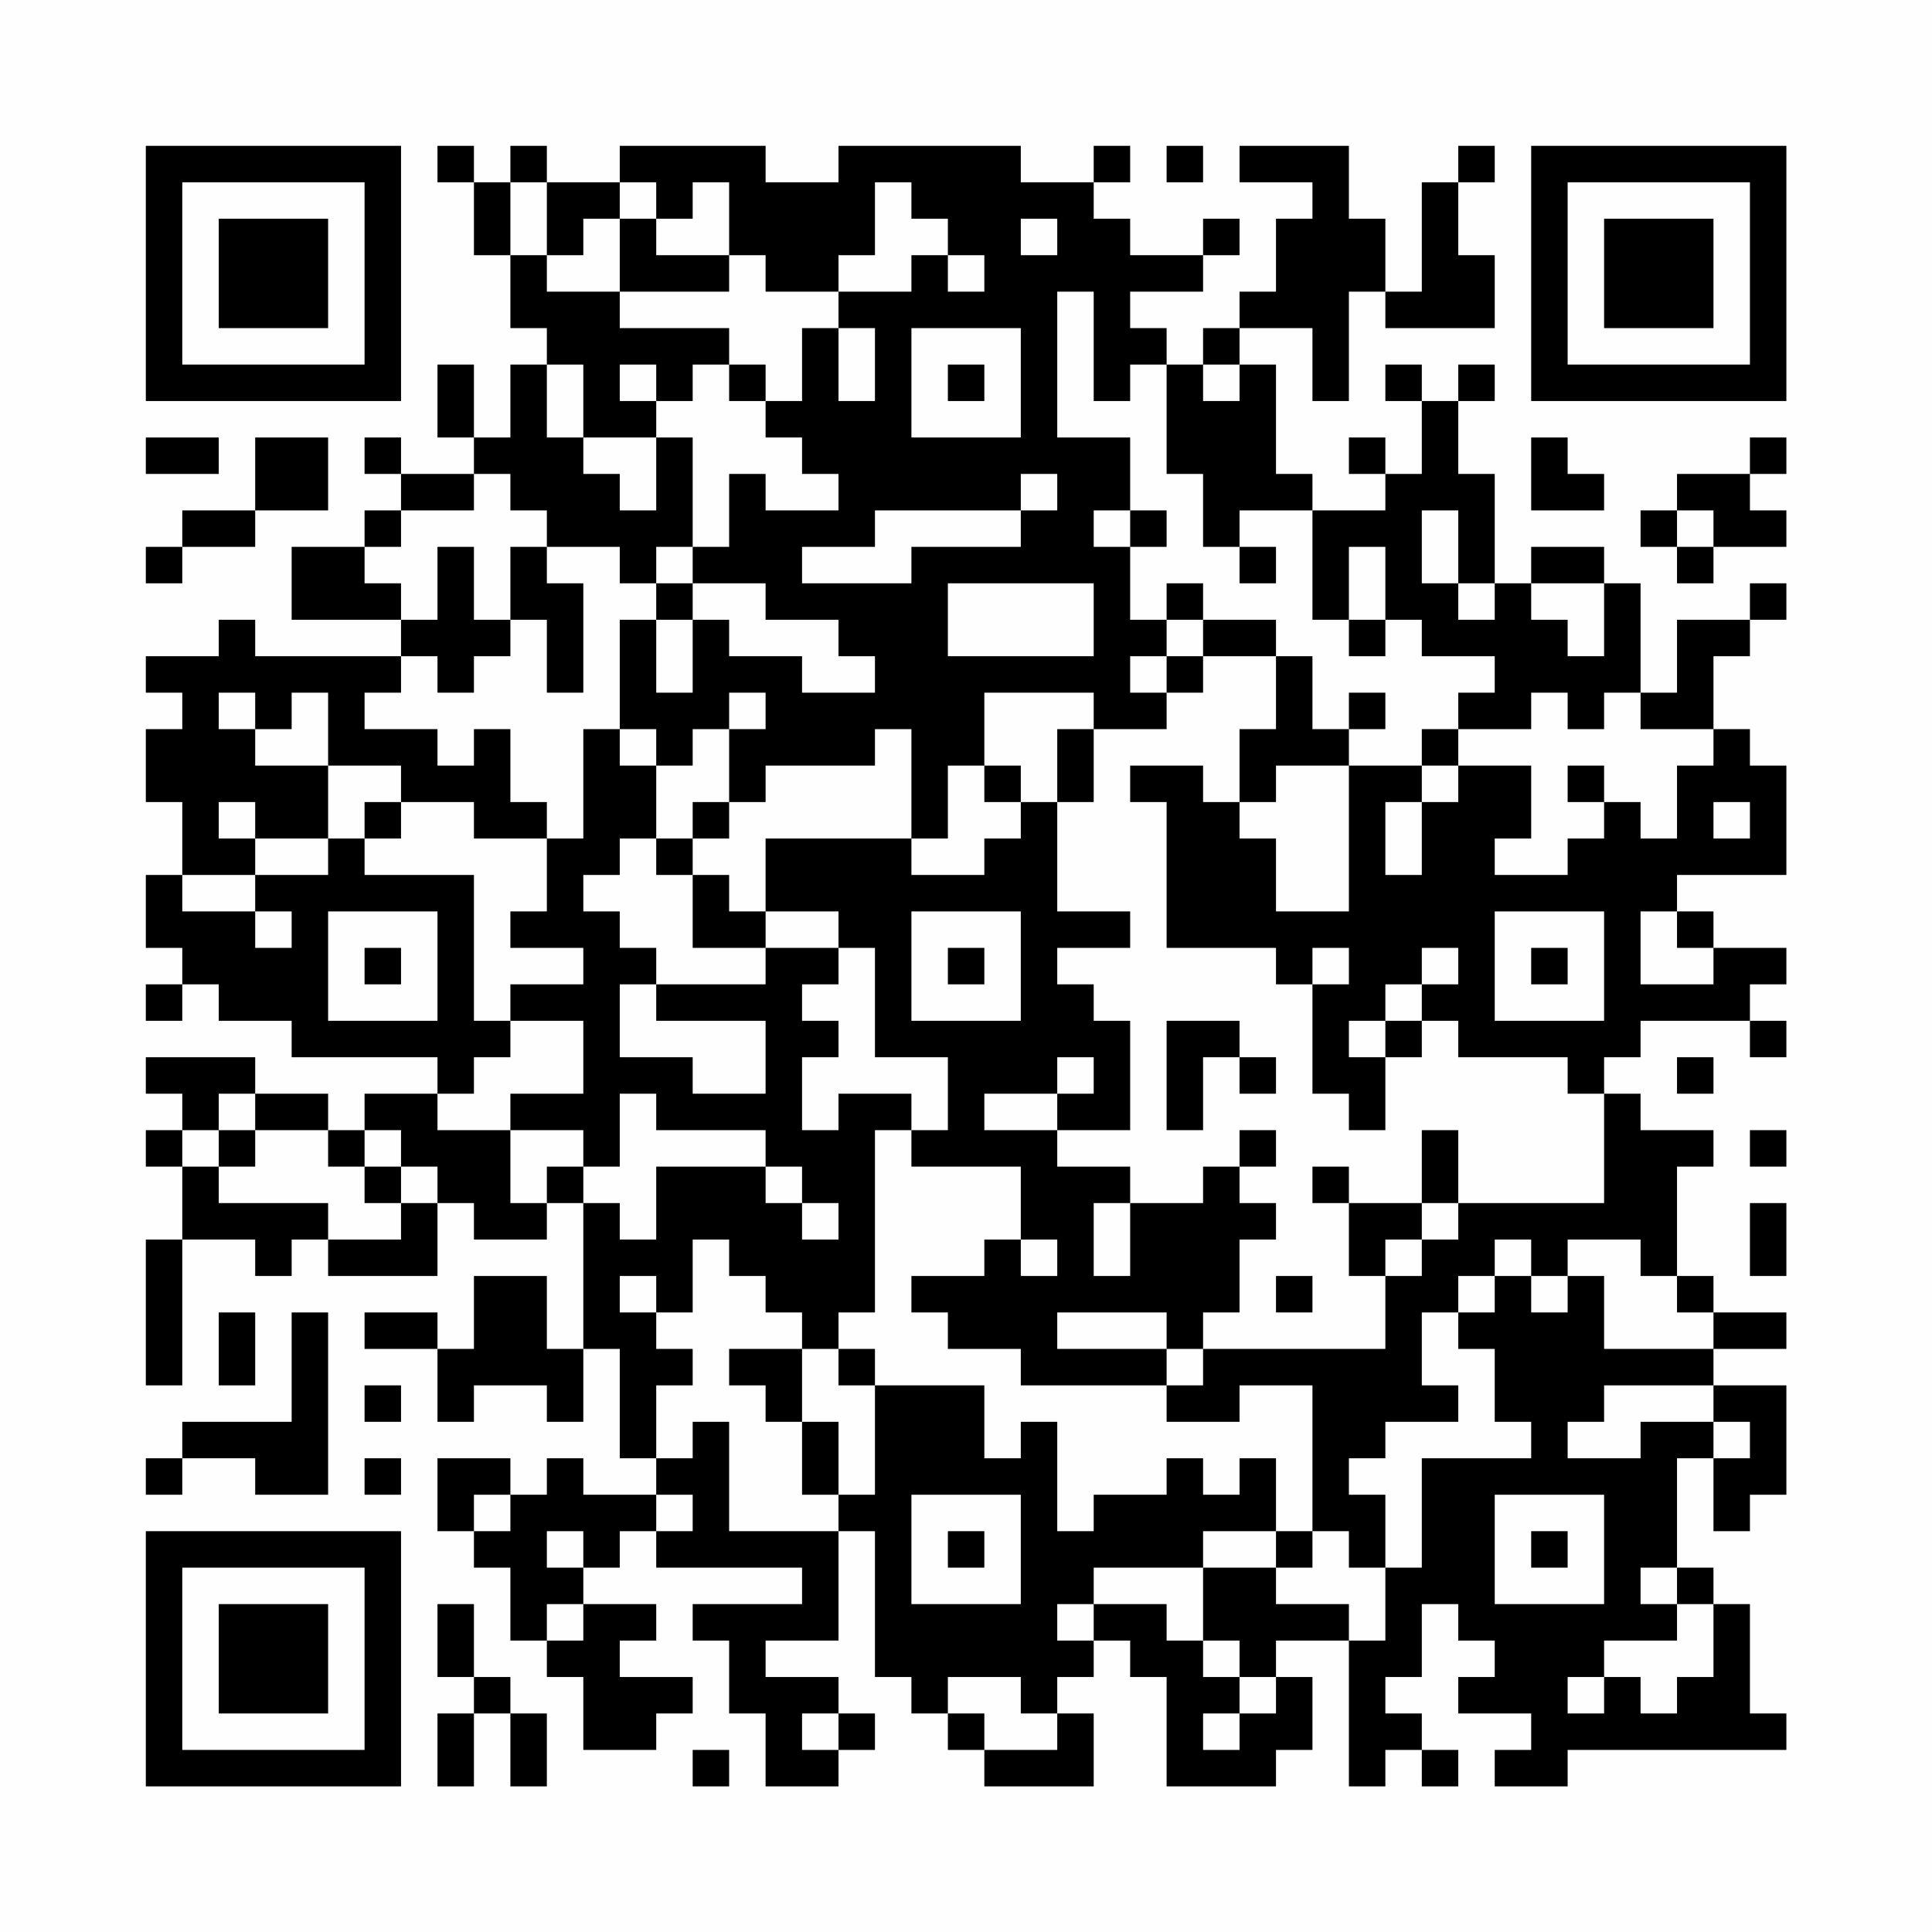 <?xml version="1.0" encoding="UTF-8"?>
<svg xmlns="http://www.w3.org/2000/svg" version="1.1" width="200" height="200" viewBox="0 0 200 200"><rect x="0" y="0" width="200" height="200" fill="#fefefe"/><g transform="scale(3.774)"><g transform="translate(4,4)"><path fill-rule="evenodd" d="M8 0L8 1L9 1L9 3L10 3L10 5L11 5L11 6L10 6L10 8L9 8L9 6L8 6L8 8L9 8L9 9L7 9L7 8L6 8L6 9L7 9L7 10L6 10L6 11L4 11L4 13L7 13L7 14L3 14L3 13L2 13L2 14L0 14L0 15L1 15L1 16L0 16L0 18L1 18L1 20L0 20L0 22L1 22L1 23L0 23L0 24L1 24L1 23L2 23L2 24L4 24L4 25L8 25L8 26L6 26L6 27L5 27L5 26L3 26L3 25L0 25L0 26L1 26L1 27L0 27L0 28L1 28L1 30L0 30L0 34L1 34L1 30L3 30L3 31L4 31L4 30L5 30L5 31L8 31L8 29L9 29L9 30L11 30L11 29L12 29L12 33L11 33L11 31L9 31L9 33L8 33L8 32L6 32L6 33L8 33L8 35L9 35L9 34L11 34L11 35L12 35L12 33L13 33L13 36L14 36L14 37L12 37L12 36L11 36L11 37L10 37L10 36L8 36L8 38L9 38L9 39L10 39L10 41L11 41L11 42L12 42L12 44L14 44L14 43L15 43L15 42L13 42L13 41L14 41L14 40L12 40L12 39L13 39L13 38L14 38L14 39L18 39L18 40L15 40L15 41L16 41L16 43L17 43L17 45L19 45L19 44L20 44L20 43L19 43L19 42L17 42L17 41L19 41L19 38L20 38L20 42L21 42L21 43L22 43L22 44L23 44L23 45L26 45L26 43L25 43L25 42L26 42L26 41L27 41L27 42L28 42L28 45L31 45L31 44L32 44L32 42L31 42L31 41L33 41L33 45L34 45L34 44L35 44L35 45L36 45L36 44L35 44L35 43L34 43L34 42L35 42L35 40L36 40L36 41L37 41L37 42L36 42L36 43L38 43L38 44L37 44L37 45L39 45L39 44L45 44L45 43L44 43L44 40L43 40L43 39L42 39L42 36L43 36L43 38L44 38L44 37L45 37L45 34L43 34L43 33L45 33L45 32L43 32L43 31L42 31L42 28L43 28L43 27L41 27L41 26L40 26L40 25L41 25L41 24L44 24L44 25L45 25L45 24L44 24L44 23L45 23L45 22L43 22L43 21L42 21L42 20L45 20L45 17L44 17L44 16L43 16L43 14L44 14L44 13L45 13L45 12L44 12L44 13L42 13L42 15L41 15L41 12L40 12L40 11L38 11L38 12L37 12L37 9L36 9L36 7L37 7L37 6L36 6L36 7L35 7L35 6L34 6L34 7L35 7L35 9L34 9L34 8L33 8L33 9L34 9L34 10L32 10L32 9L31 9L31 6L30 6L30 5L32 5L32 7L33 7L33 4L34 4L34 5L37 5L37 3L36 3L36 1L37 1L37 0L36 0L36 1L35 1L35 4L34 4L34 2L33 2L33 0L30 0L30 1L32 1L32 2L31 2L31 4L30 4L30 5L29 5L29 6L28 6L28 5L27 5L27 4L29 4L29 3L30 3L30 2L29 2L29 3L27 3L27 2L26 2L26 1L27 1L27 0L26 0L26 1L24 1L24 0L19 0L19 1L17 1L17 0L13 0L13 1L11 1L11 0L10 0L10 1L9 1L9 0ZM28 0L28 1L29 1L29 0ZM10 1L10 3L11 3L11 4L13 4L13 5L16 5L16 6L15 6L15 7L14 7L14 6L13 6L13 7L14 7L14 8L12 8L12 6L11 6L11 8L12 8L12 9L13 9L13 10L14 10L14 8L15 8L15 11L14 11L14 12L13 12L13 11L11 11L11 10L10 10L10 9L9 9L9 10L7 10L7 11L6 11L6 12L7 12L7 13L8 13L8 11L9 11L9 13L10 13L10 14L9 14L9 15L8 15L8 14L7 14L7 15L6 15L6 16L8 16L8 17L9 17L9 16L10 16L10 18L11 18L11 19L9 19L9 18L7 18L7 17L5 17L5 15L4 15L4 16L3 16L3 15L2 15L2 16L3 16L3 17L5 17L5 19L3 19L3 18L2 18L2 19L3 19L3 20L1 20L1 21L3 21L3 22L4 22L4 21L3 21L3 20L5 20L5 19L6 19L6 20L9 20L9 24L10 24L10 25L9 25L9 26L8 26L8 27L10 27L10 29L11 29L11 28L12 28L12 29L13 29L13 30L14 30L14 28L17 28L17 29L18 29L18 30L19 30L19 29L18 29L18 28L17 28L17 27L14 27L14 26L13 26L13 28L12 28L12 27L10 27L10 26L12 26L12 24L10 24L10 23L12 23L12 22L10 22L10 21L11 21L11 19L12 19L12 16L13 16L13 17L14 17L14 19L13 19L13 20L12 20L12 21L13 21L13 22L14 22L14 23L13 23L13 25L15 25L15 26L17 26L17 24L14 24L14 23L17 23L17 22L19 22L19 23L18 23L18 24L19 24L19 25L18 25L18 27L19 27L19 26L21 26L21 27L20 27L20 32L19 32L19 33L18 33L18 32L17 32L17 31L16 31L16 30L15 30L15 32L14 32L14 31L13 31L13 32L14 32L14 33L15 33L15 34L14 34L14 36L15 36L15 35L16 35L16 38L19 38L19 37L20 37L20 34L23 34L23 36L24 36L24 35L25 35L25 38L26 38L26 37L28 37L28 36L29 36L29 37L30 37L30 36L31 36L31 38L29 38L29 39L26 39L26 40L25 40L25 41L26 41L26 40L28 40L28 41L29 41L29 42L30 42L30 43L29 43L29 44L30 44L30 43L31 43L31 42L30 42L30 41L29 41L29 39L31 39L31 40L33 40L33 41L34 41L34 39L35 39L35 36L38 36L38 35L37 35L37 33L36 33L36 32L37 32L37 31L38 31L38 32L39 32L39 31L40 31L40 33L43 33L43 32L42 32L42 31L41 31L41 30L39 30L39 31L38 31L38 30L37 30L37 31L36 31L36 32L35 32L35 34L36 34L36 35L34 35L34 36L33 36L33 37L34 37L34 39L33 39L33 38L32 38L32 34L30 34L30 35L28 35L28 34L29 34L29 33L34 33L34 31L35 31L35 30L36 30L36 29L40 29L40 26L39 26L39 25L36 25L36 24L35 24L35 23L36 23L36 22L35 22L35 23L34 23L34 24L33 24L33 25L34 25L34 27L33 27L33 26L32 26L32 23L33 23L33 22L32 22L32 23L31 23L31 22L28 22L28 18L27 18L27 17L29 17L29 18L30 18L30 19L31 19L31 21L33 21L33 17L35 17L35 18L34 18L34 20L35 20L35 18L36 18L36 17L38 17L38 19L37 19L37 20L39 20L39 19L40 19L40 18L41 18L41 19L42 19L42 17L43 17L43 16L41 16L41 15L40 15L40 16L39 16L39 15L38 15L38 16L36 16L36 15L37 15L37 14L35 14L35 13L34 13L34 11L33 11L33 13L32 13L32 10L30 10L30 11L29 11L29 9L28 9L28 6L27 6L27 7L26 7L26 4L25 4L25 8L27 8L27 10L26 10L26 11L27 11L27 13L28 13L28 14L27 14L27 15L28 15L28 16L26 16L26 15L23 15L23 17L22 17L22 19L21 19L21 16L20 16L20 17L17 17L17 18L16 18L16 16L17 16L17 15L16 15L16 16L15 16L15 17L14 17L14 16L13 16L13 13L14 13L14 15L15 15L15 13L16 13L16 14L18 14L18 15L20 15L20 14L19 14L19 13L17 13L17 12L15 12L15 11L16 11L16 9L17 9L17 10L19 10L19 9L18 9L18 8L17 8L17 7L18 7L18 5L19 5L19 7L20 7L20 5L19 5L19 4L21 4L21 3L22 3L22 4L23 4L23 3L22 3L22 2L21 2L21 1L20 1L20 3L19 3L19 4L17 4L17 3L16 3L16 1L15 1L15 2L14 2L14 1L13 1L13 2L12 2L12 3L11 3L11 1ZM13 2L13 4L16 4L16 3L14 3L14 2ZM24 2L24 3L25 3L25 2ZM21 5L21 8L24 8L24 5ZM16 6L16 7L17 7L17 6ZM22 6L22 7L23 7L23 6ZM29 6L29 7L30 7L30 6ZM0 8L0 9L2 9L2 8ZM3 8L3 10L1 10L1 11L0 11L0 12L1 12L1 11L3 11L3 10L5 10L5 8ZM38 8L38 10L40 10L40 9L39 9L39 8ZM44 8L44 9L42 9L42 10L41 10L41 11L42 11L42 12L43 12L43 11L45 11L45 10L44 10L44 9L45 9L45 8ZM24 9L24 10L20 10L20 11L18 11L18 12L21 12L21 11L24 11L24 10L25 10L25 9ZM27 10L27 11L28 11L28 10ZM35 10L35 12L36 12L36 13L37 13L37 12L36 12L36 10ZM42 10L42 11L43 11L43 10ZM10 11L10 13L11 13L11 15L12 15L12 12L11 12L11 11ZM30 11L30 12L31 12L31 11ZM14 12L14 13L15 13L15 12ZM22 12L22 14L26 14L26 12ZM28 12L28 13L29 13L29 14L28 14L28 15L29 15L29 14L31 14L31 16L30 16L30 18L31 18L31 17L33 17L33 16L34 16L34 15L33 15L33 16L32 16L32 14L31 14L31 13L29 13L29 12ZM38 12L38 13L39 13L39 14L40 14L40 12ZM33 13L33 14L34 14L34 13ZM25 16L25 18L24 18L24 17L23 17L23 18L24 18L24 19L23 19L23 20L21 20L21 19L17 19L17 21L16 21L16 20L15 20L15 19L16 19L16 18L15 18L15 19L14 19L14 20L15 20L15 22L17 22L17 21L19 21L19 22L20 22L20 25L22 25L22 27L21 27L21 28L24 28L24 30L23 30L23 31L21 31L21 32L22 32L22 33L24 33L24 34L28 34L28 33L29 33L29 32L30 32L30 30L31 30L31 29L30 29L30 28L31 28L31 27L30 27L30 28L29 28L29 29L27 29L27 28L25 28L25 27L27 27L27 24L26 24L26 23L25 23L25 22L27 22L27 21L25 21L25 18L26 18L26 16ZM35 16L35 17L36 17L36 16ZM39 17L39 18L40 18L40 17ZM6 18L6 19L7 19L7 18ZM43 18L43 19L44 19L44 18ZM5 21L5 24L8 24L8 21ZM21 21L21 24L24 24L24 21ZM37 21L37 24L40 24L40 21ZM41 21L41 23L43 23L43 22L42 22L42 21ZM6 22L6 23L7 23L7 22ZM22 22L22 23L23 23L23 22ZM38 22L38 23L39 23L39 22ZM28 24L28 27L29 27L29 25L30 25L30 26L31 26L31 25L30 25L30 24ZM34 24L34 25L35 25L35 24ZM25 25L25 26L23 26L23 27L25 27L25 26L26 26L26 25ZM42 25L42 26L43 26L43 25ZM2 26L2 27L1 27L1 28L2 28L2 29L5 29L5 30L7 30L7 29L8 29L8 28L7 28L7 27L6 27L6 28L5 28L5 27L3 27L3 26ZM2 27L2 28L3 28L3 27ZM35 27L35 29L33 29L33 28L32 28L32 29L33 29L33 31L34 31L34 30L35 30L35 29L36 29L36 27ZM44 27L44 28L45 28L45 27ZM6 28L6 29L7 29L7 28ZM26 29L26 31L27 31L27 29ZM44 29L44 31L45 31L45 29ZM24 30L24 31L25 31L25 30ZM31 31L31 32L32 32L32 31ZM2 32L2 34L3 34L3 32ZM4 32L4 35L1 35L1 36L0 36L0 37L1 37L1 36L3 36L3 37L5 37L5 32ZM25 32L25 33L28 33L28 32ZM16 33L16 34L17 34L17 35L18 35L18 37L19 37L19 35L18 35L18 33ZM19 33L19 34L20 34L20 33ZM6 34L6 35L7 35L7 34ZM40 34L40 35L39 35L39 36L41 36L41 35L43 35L43 36L44 36L44 35L43 35L43 34ZM6 36L6 37L7 37L7 36ZM9 37L9 38L10 38L10 37ZM14 37L14 38L15 38L15 37ZM21 37L21 40L24 40L24 37ZM37 37L37 40L40 40L40 37ZM11 38L11 39L12 39L12 38ZM22 38L22 39L23 39L23 38ZM31 38L31 39L32 39L32 38ZM38 38L38 39L39 39L39 38ZM41 39L41 40L42 40L42 41L40 41L40 42L39 42L39 43L40 43L40 42L41 42L41 43L42 43L42 42L43 42L43 40L42 40L42 39ZM8 40L8 42L9 42L9 43L8 43L8 45L9 45L9 43L10 43L10 45L11 45L11 43L10 43L10 42L9 42L9 40ZM11 40L11 41L12 41L12 40ZM22 42L22 43L23 43L23 44L25 44L25 43L24 43L24 42ZM18 43L18 44L19 44L19 43ZM15 44L15 45L16 45L16 44ZM0 0L0 7L7 7L7 0ZM1 1L1 6L6 6L6 1ZM2 2L2 5L5 5L5 2ZM38 0L38 7L45 7L45 0ZM39 1L39 6L44 6L44 1ZM40 2L40 5L43 5L43 2ZM0 38L0 45L7 45L7 38ZM1 39L1 44L6 44L6 39ZM2 40L2 43L5 43L5 40Z" fill="#000000"/></g></g></svg>

